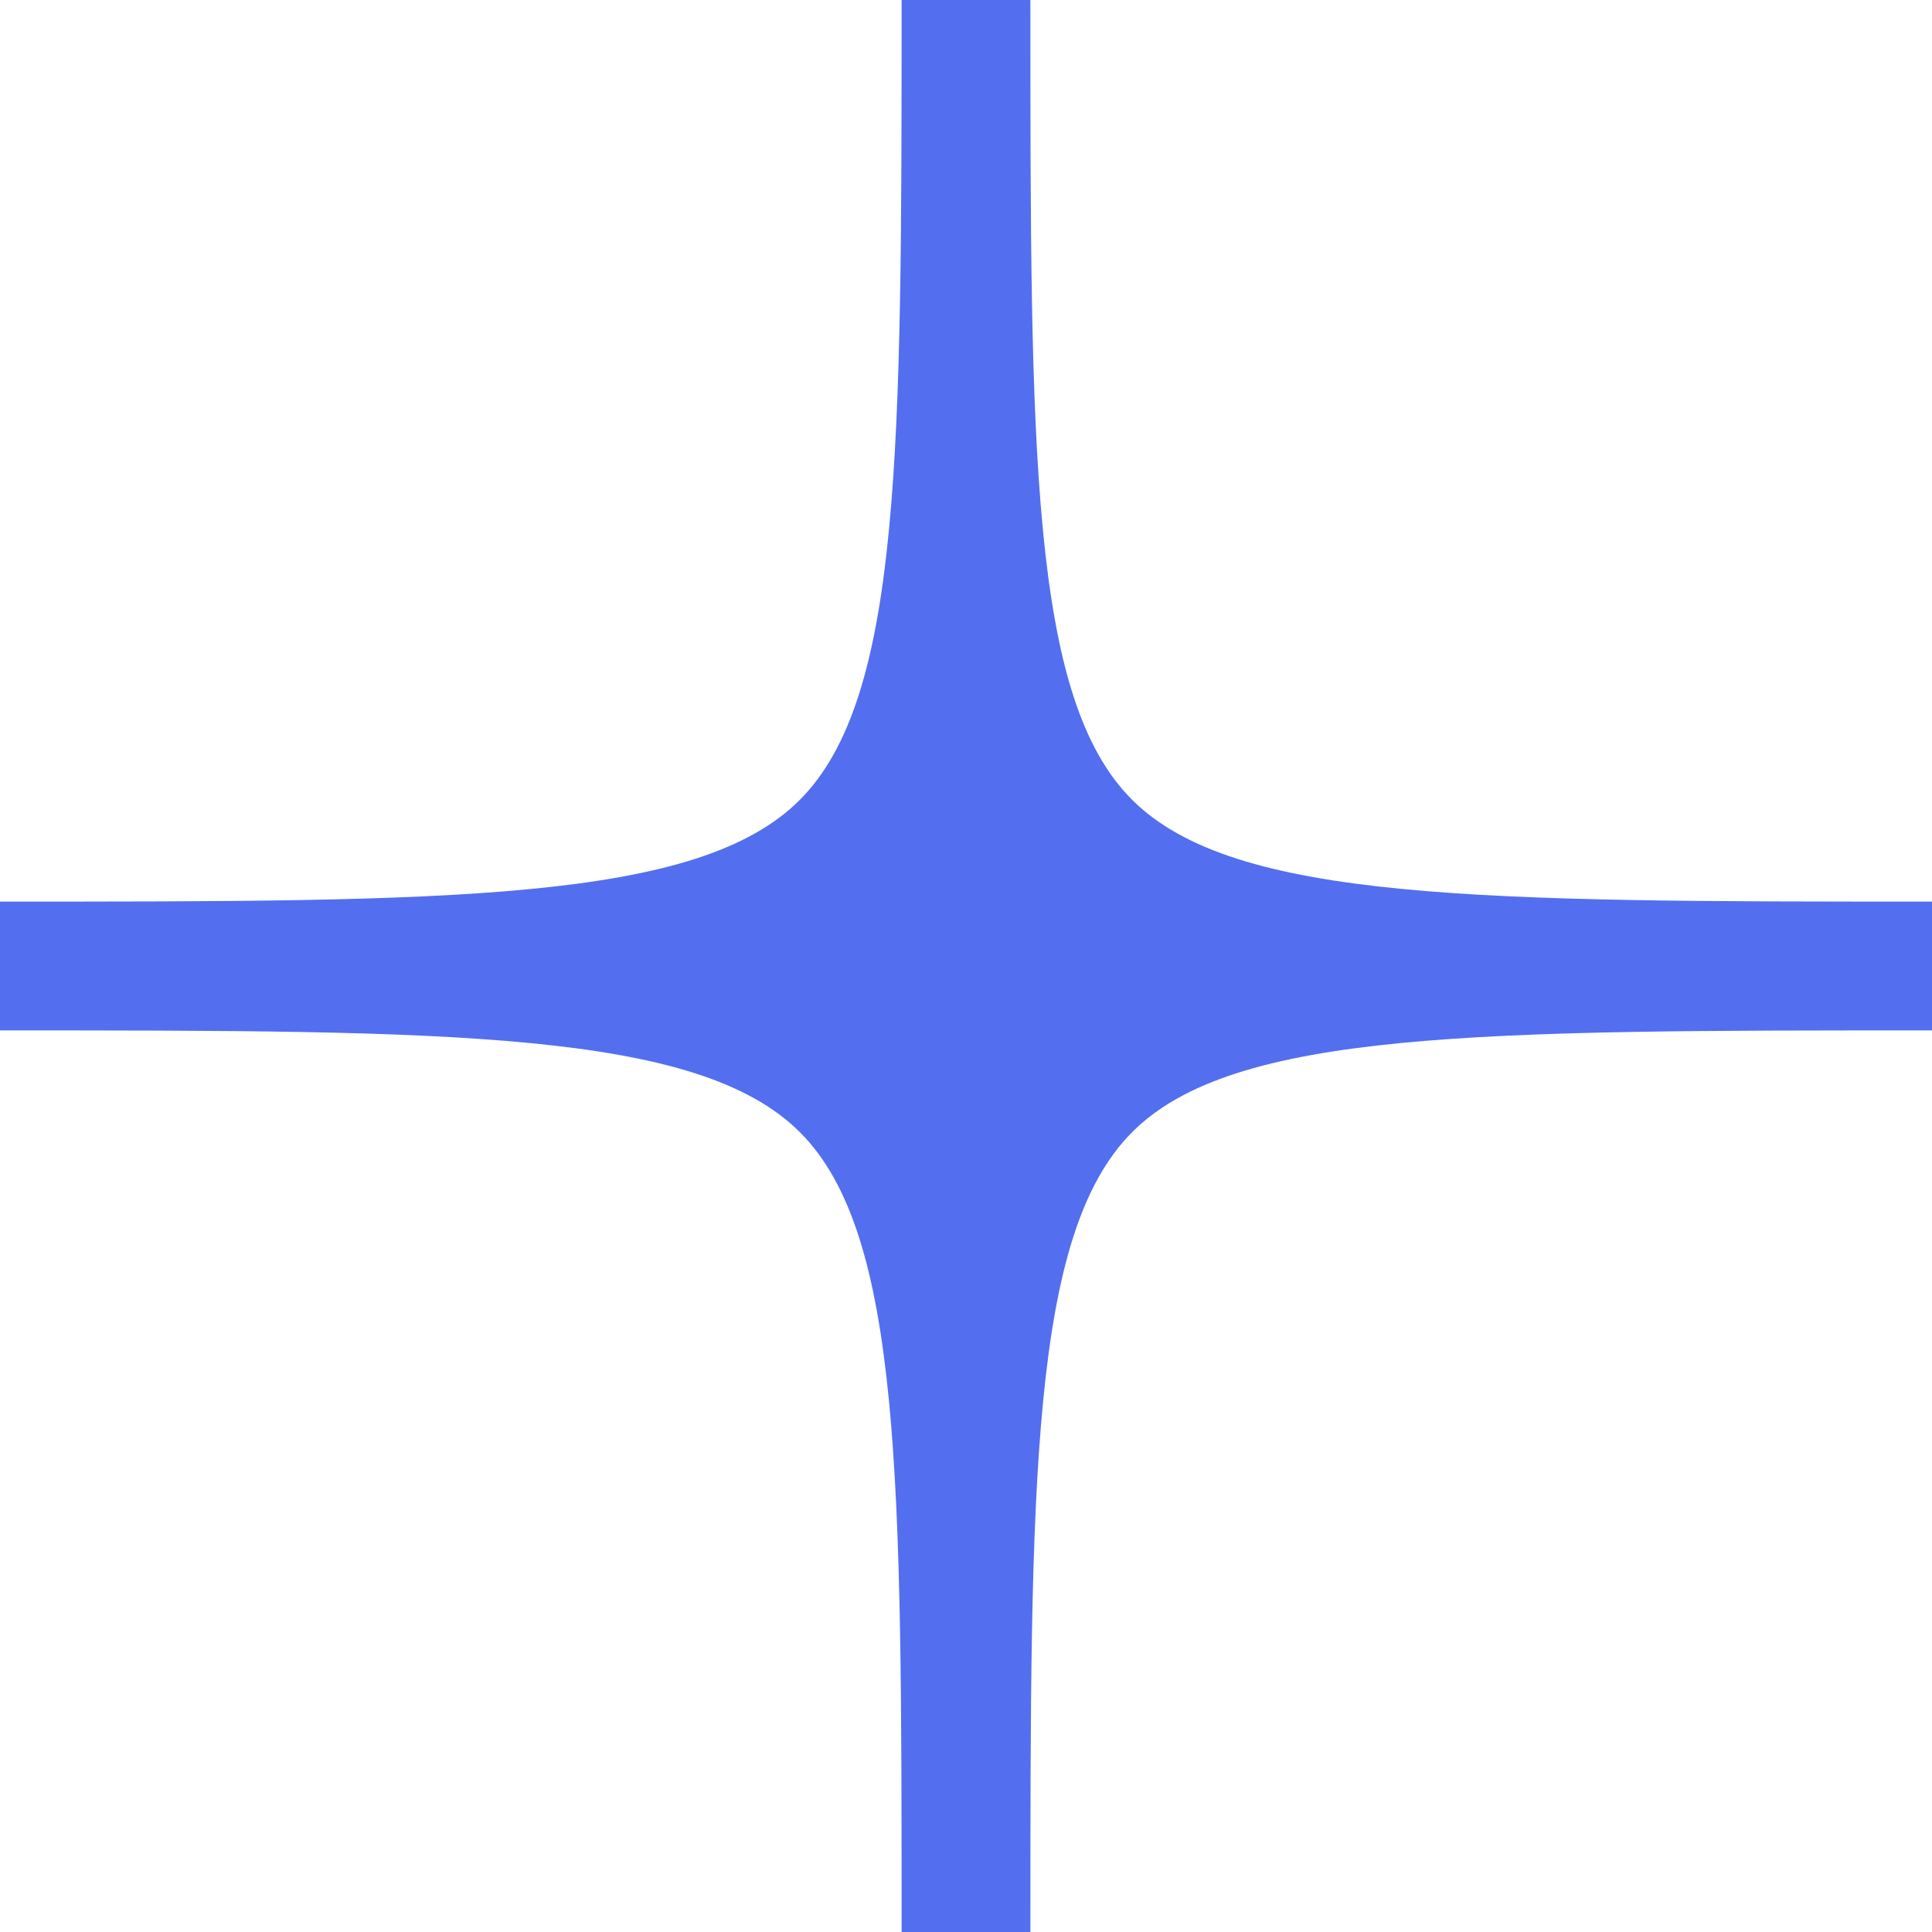 <svg xmlns="http://www.w3.org/2000/svg" viewBox="0 0 60 60"><defs><style>.cls-1{fill:#546ef0;}</style></defs><title>Asset 7</title><g id="Layer_2" data-name="Layer 2"><g id="Layer_1-2" data-name="Layer 1"><path class="cls-1" d="M32,0H28c0,14,0,21.67-3.16,24.84S14,28,0,28v4c14,0,21.67,0,24.84,3.16S28,46,28,60h4c0-14,0-21.67,3.16-24.84S46,32,60,32V28c-14,0-21.67,0-24.84-3.16S32,14,32,0Z"></path></g></g></svg>
